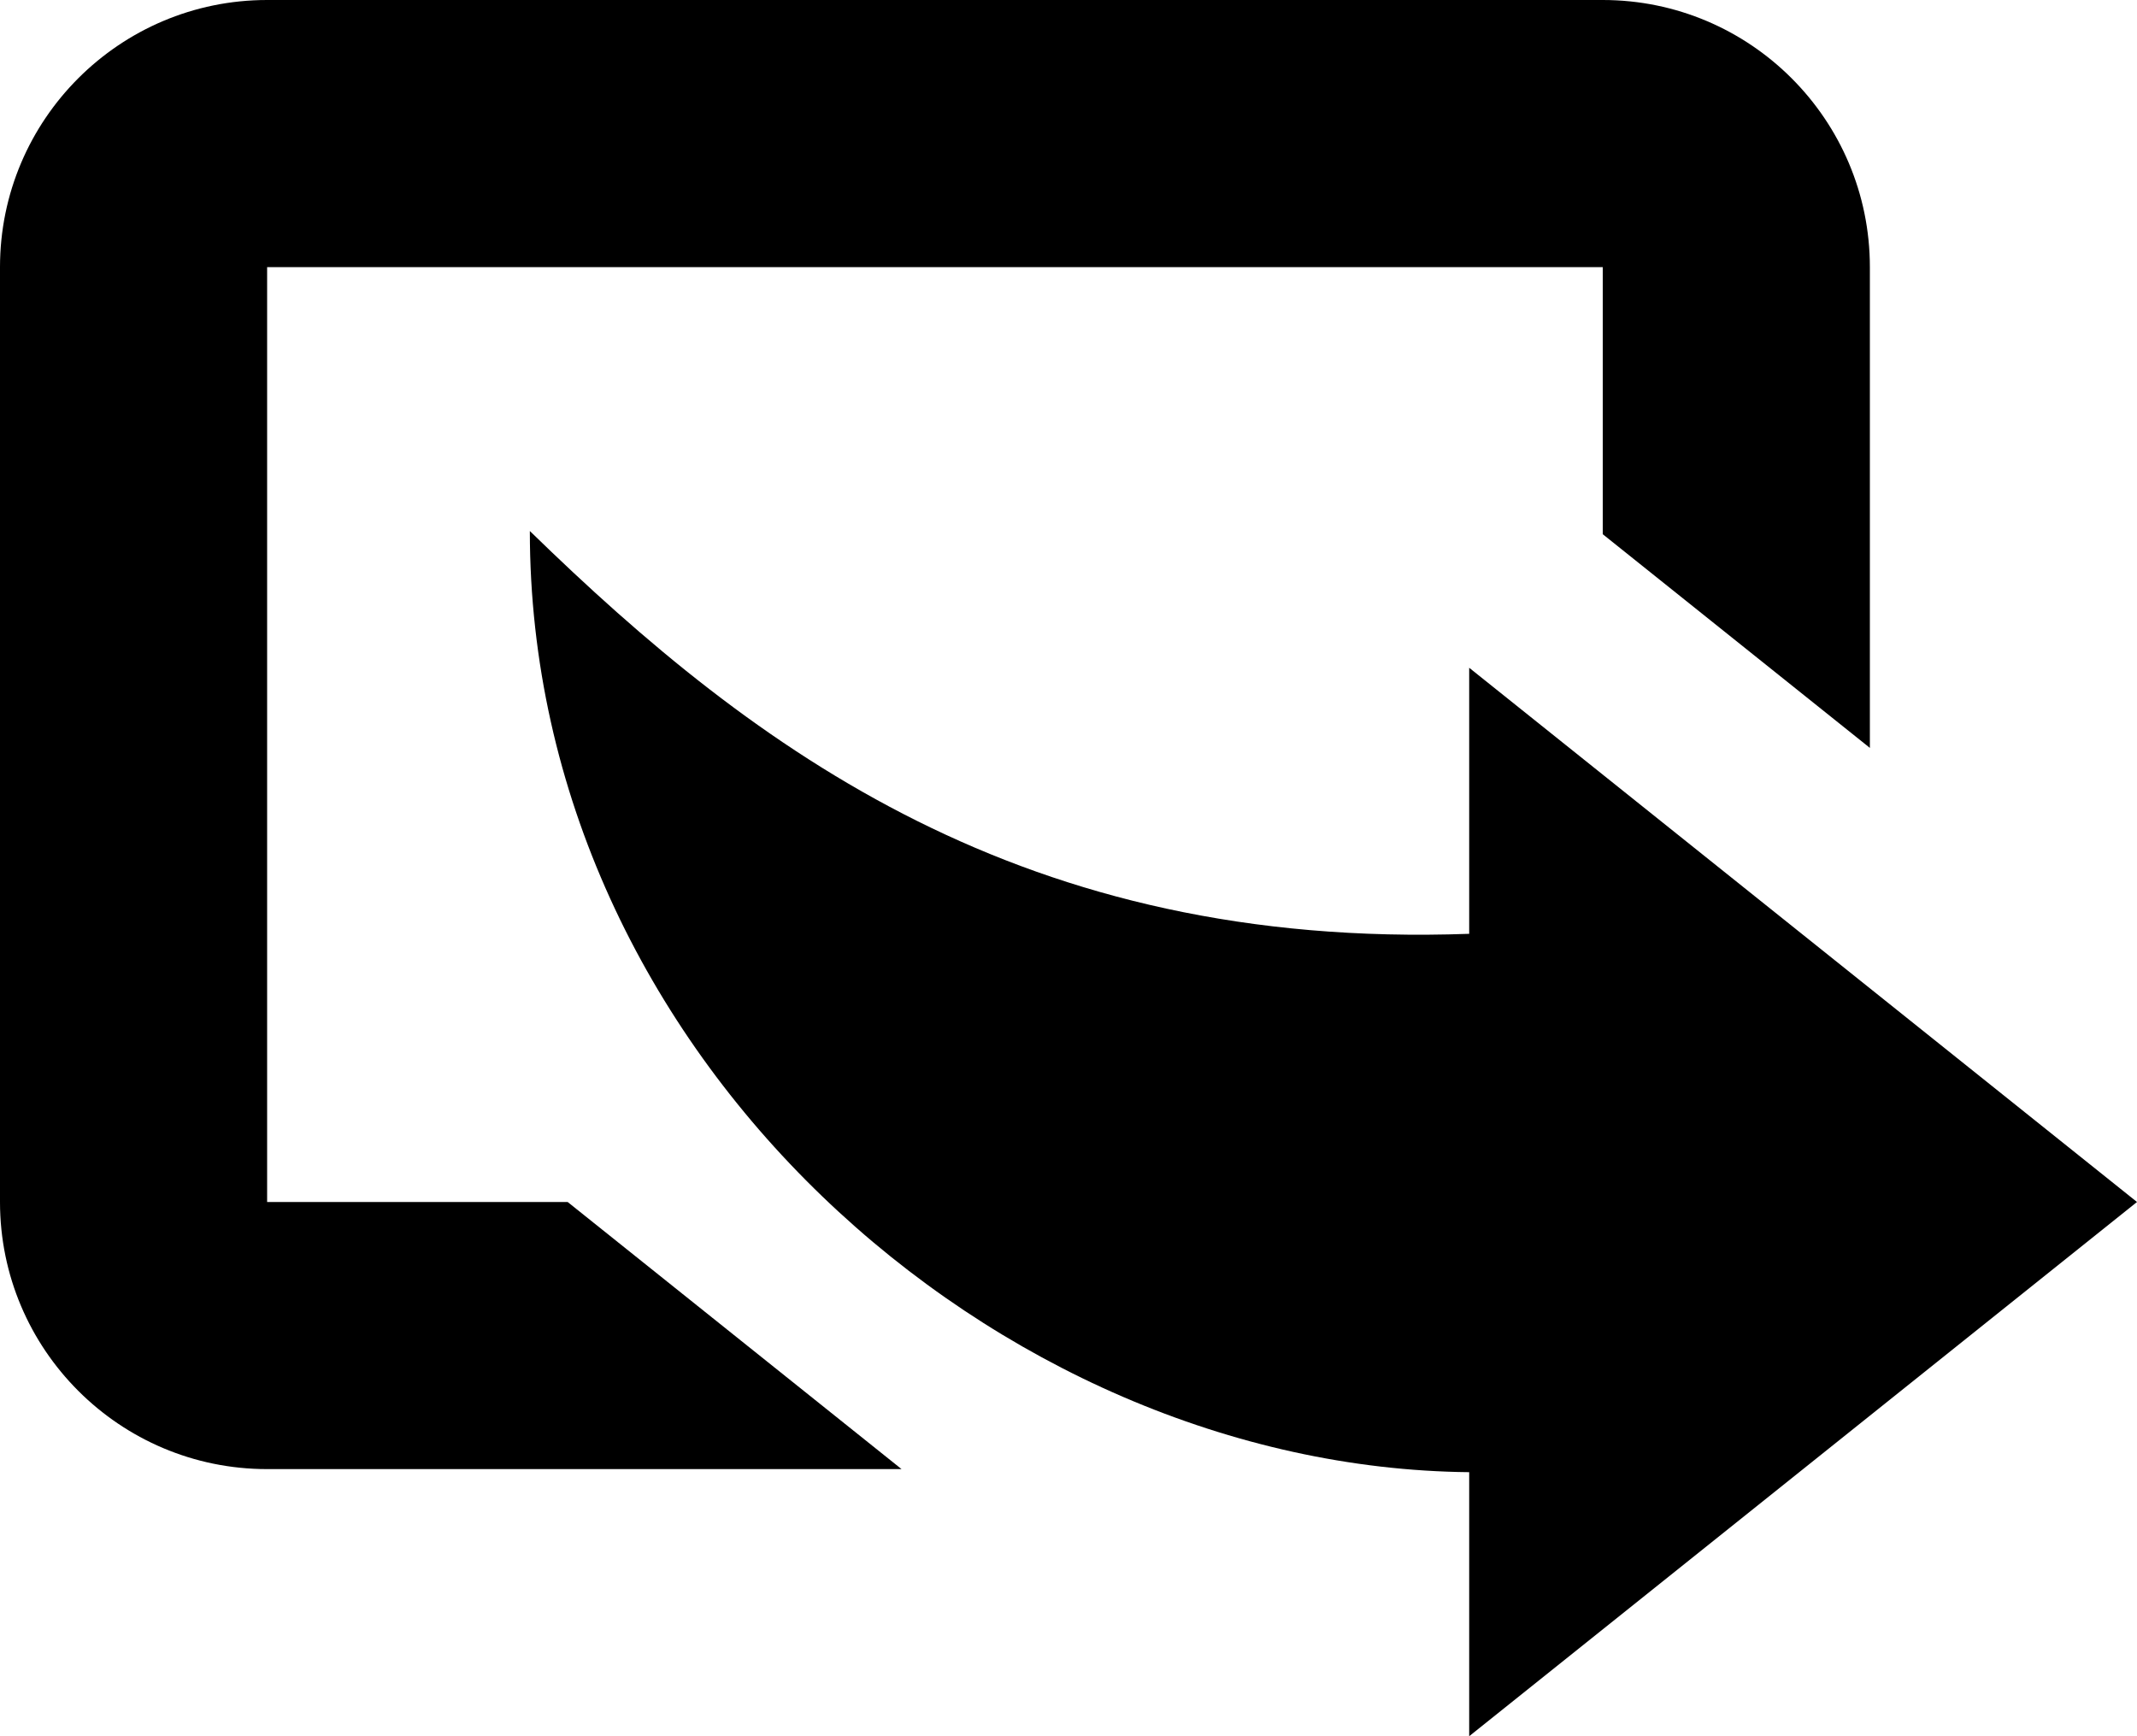 <svg width="16" xmlns="http://www.w3.org/2000/svg" height="13" viewBox="0 0 16 13" xmlns:xlink="http://www.w3.org/1999/xlink" enable-background="new 0 0 16 13">
<path d="M14,5.6V2c0-1.104-0.896-2-2-2H2C0.896,0,0,0.896,0,2v7c0,1.104,0.896,2,2,2h4.75l-2.5-2H2V2h10v2L14,5.6z"/>
<path d="M11,6.992c-3.333,0.12-5.339-1.365-7.033-3.016c0,3.923,3.493,7.012,7.033,7.047V13l5-4l-5-4V6.992z"/>
</svg>

